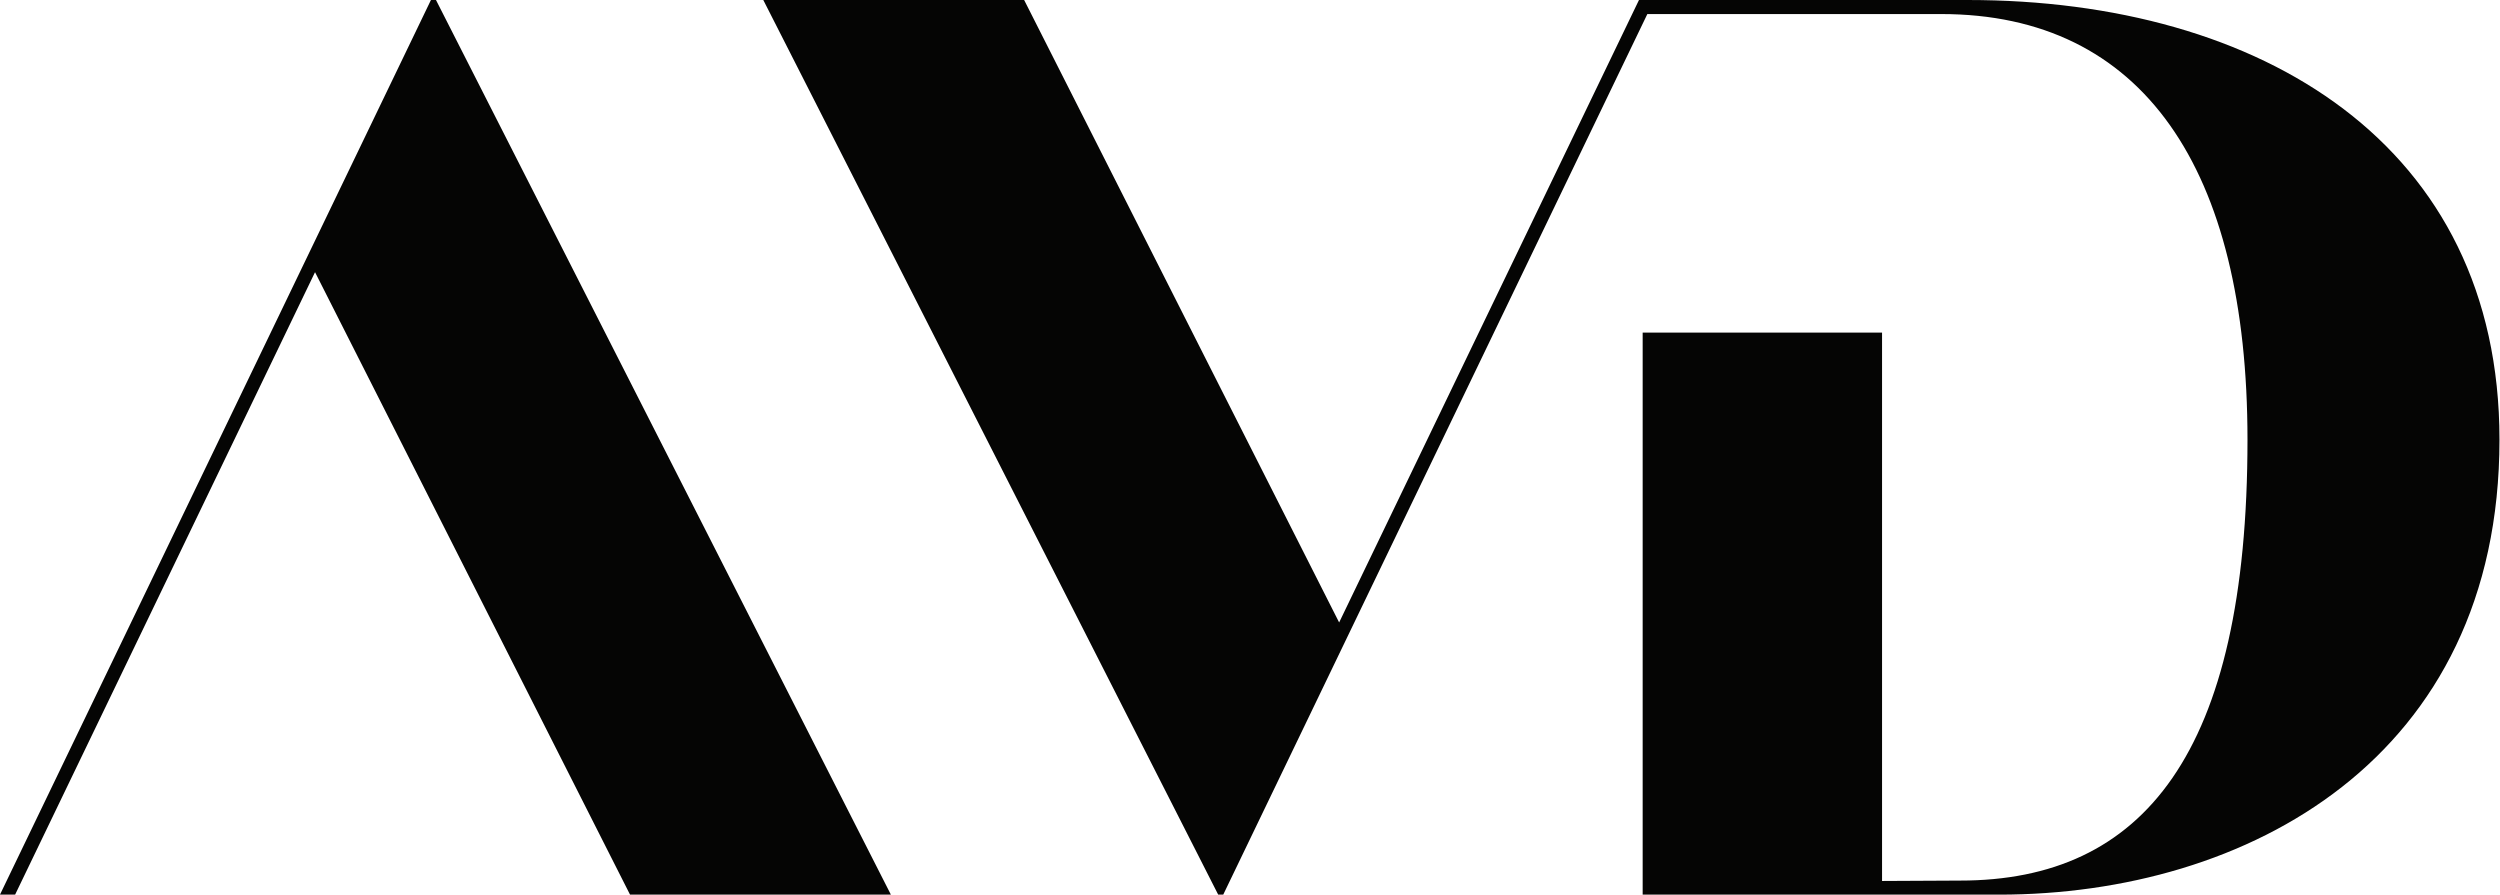 <?xml version="1.0" encoding="UTF-8"?>
<svg width="1006px" height="360px" viewBox="0 0 1006 360" version="1.1" xmlns="http://www.w3.org/2000/svg" xmlns:xlink="http://www.w3.org/1999/xlink">
    <title>logomark</title>
    <g id="CONTACT" stroke="none" stroke-width="1" fill="none" fill-rule="evenodd">
        <g id="CONTACT---Land" transform="translate(-297, -225)" fill="#050504">
            <g id="cb20---Contact-Banner" transform="translate(297, 225)">
                <path d="M791.818,0 L659.525,0 L538.87,250.481 L412.12,0.012 L307.155,0.012 L490.2,360 L492.231,360 L662.892,5.655 L781.173,5.655 C862.304,5.655 904.389,67.878 904.389,176.907 C904.389,303.422 862.304,354.345 788.788,354.345 L757.338,354.505 L757.338,133.849 L661.008,133.849 L661.008,360 L804.492,360 C903.873,360 1005.788,305.481 1005.788,176.907 C1005.788,58.116 909.963,0 791.818,0 L791.818,0 Z M175.439,0 L358.484,359.988 L253.519,359.988 L126.768,109.519 L6.089,359.988 L0,359.988 L173.409,0 L175.439,0 Z" id="logomark"></path>
            </g>
        </g>
    </g>
</svg>